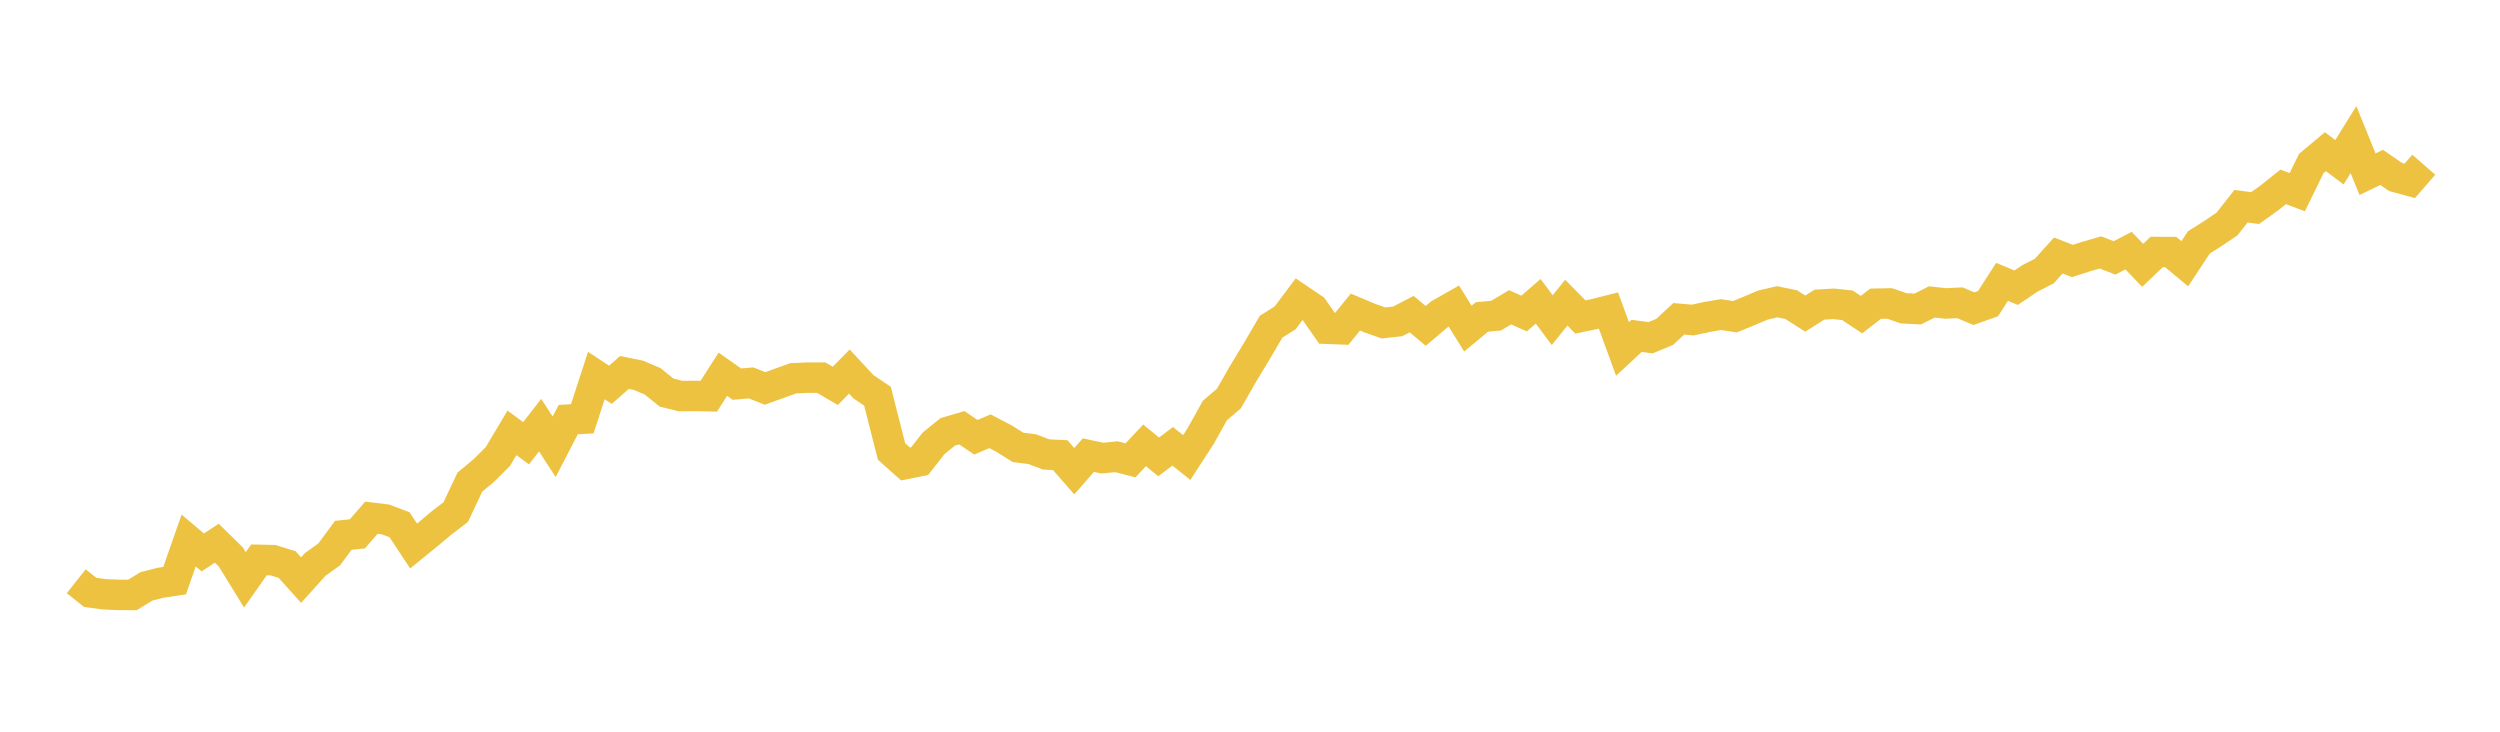 <svg width="164" height="48" xmlns="http://www.w3.org/2000/svg" xmlns:xlink="http://www.w3.org/1999/xlink"><path fill="none" stroke="rgb(237,194,64)" stroke-width="2" d="M5,38.132L5.922,38.861L6.844,38.986L7.766,39.025L8.689,39.029L9.611,38.463L10.533,38.229L11.455,38.089L12.377,35.459L13.299,36.239L14.222,35.635L15.144,36.54L16.066,38.038L16.988,36.727L17.91,36.747L18.832,37.035L19.754,38.054L20.677,37.028L21.599,36.364L22.521,35.116L23.443,35.022L24.365,33.961L25.287,34.074L26.21,34.425L27.132,35.818L28.054,35.069L28.976,34.297L29.898,33.591L30.82,31.631L31.743,30.861L32.665,29.943L33.587,28.395L34.509,29.079L35.431,27.89L36.353,29.309L37.275,27.527L38.198,27.472L39.12,24.636L40.042,25.243L40.964,24.433L41.886,24.621L42.808,25.012L43.731,25.756L44.653,25.983L45.575,25.975L46.497,25.991L47.419,24.55L48.341,25.2L49.263,25.118L50.186,25.482L51.108,25.149L52.03,24.817L52.952,24.774L53.874,24.774L54.796,25.314L55.719,24.374L56.641,25.369L57.563,25.991L58.485,29.617L59.407,30.439L60.329,30.251L61.251,29.073L62.174,28.329L63.096,28.059L64.018,28.685L64.94,28.29L65.862,28.771L66.784,29.347L67.707,29.464L68.629,29.813L69.551,29.856L70.473,30.913L71.395,29.856L72.317,30.052L73.24,29.962L74.162,30.197L75.084,29.215L76.006,29.971L76.928,29.278L77.85,30.014L78.772,28.592L79.695,26.932L80.617,26.144L81.539,24.534L82.461,23.01L83.383,21.432L84.305,20.851L85.228,19.622L86.15,20.245L87.072,21.566L87.994,21.601L88.916,20.472L89.838,20.86L90.76,21.186L91.683,21.084L92.605,20.606L93.527,21.378L94.449,20.598L95.371,20.073L96.293,21.558L97.216,20.79L98.138,20.708L99.06,20.159L99.982,20.567L100.904,19.763L101.826,21.002L102.749,19.853L103.671,20.794L104.593,20.602L105.515,20.371L106.437,22.891L107.359,22.032L108.281,22.154L109.204,21.77L110.126,20.915L111.048,20.994L111.97,20.794L112.892,20.637L113.814,20.778L114.737,20.398L115.659,20.01L116.581,19.796L117.503,19.984L118.425,20.572L119.347,19.988L120.269,19.929L121.192,20.027L122.114,20.639L123.036,19.925L123.958,19.906L124.88,20.224L125.802,20.275L126.725,19.808L127.647,19.908L128.569,19.861L129.491,20.249L130.413,19.92L131.335,18.488L132.257,18.873L133.18,18.253L134.102,17.782L135.024,16.762L135.946,17.119L136.868,16.825L137.79,16.559L138.713,16.919L139.635,16.441L140.557,17.406L141.479,16.531L142.401,16.535L143.323,17.3L144.246,15.9L145.168,15.319L146.09,14.696L147.012,13.527L147.934,13.652L148.856,12.993L149.778,12.26L150.701,12.605L151.623,10.722L152.545,9.95L153.467,10.644L154.389,9.157L155.311,11.428L156.234,10.981L157.156,11.613L158.078,11.864L159,10.805"></path></svg>